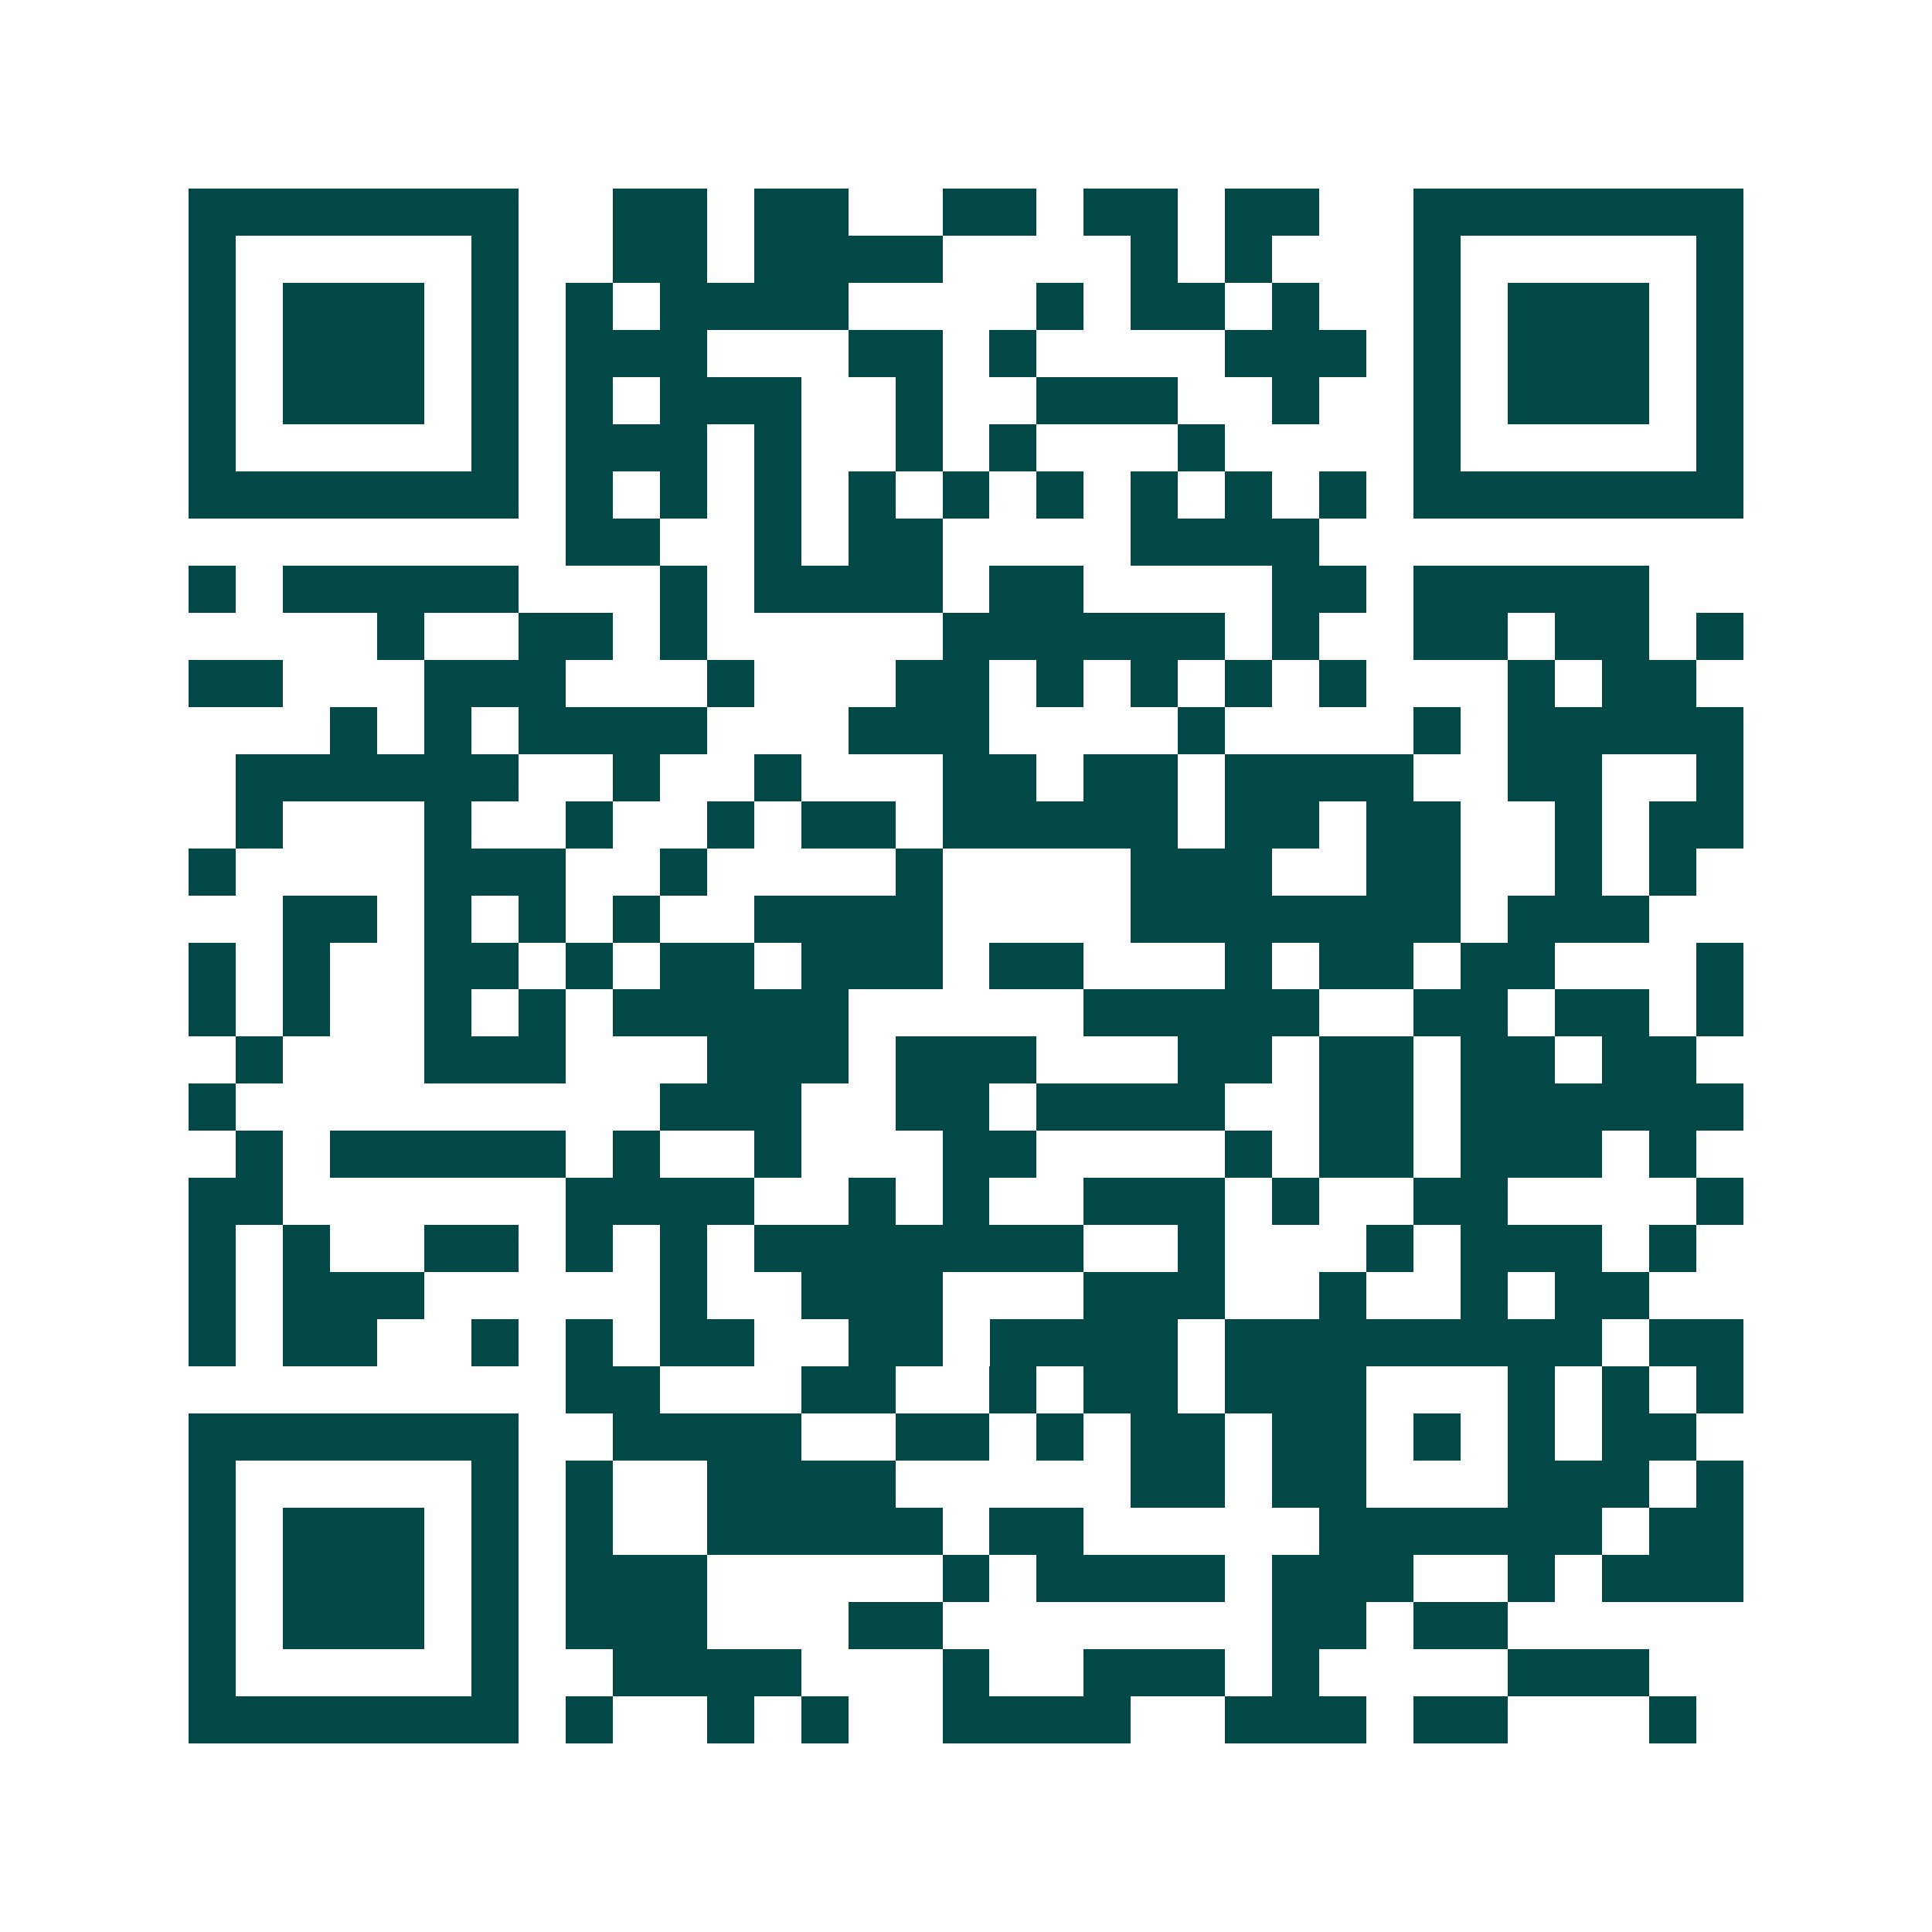 <svg xmlns="http://www.w3.org/2000/svg" width="200" height="200" viewBox="0 0 41 41" shape-rendering="crispEdges"><path fill="#ffffff" d="M0 0h41v41H0z"/><path stroke="#014847" d="M4 4.5h7m2 0h2m1 0h2m2 0h2m1 0h2m1 0h2m2 0h7M4 5.5h1m5 0h1m2 0h2m1 0h4m4 0h1m1 0h1m3 0h1m5 0h1M4 6.5h1m1 0h3m1 0h1m1 0h1m1 0h4m4 0h1m1 0h2m1 0h1m2 0h1m1 0h3m1 0h1M4 7.5h1m1 0h3m1 0h1m1 0h3m3 0h2m1 0h1m4 0h3m1 0h1m1 0h3m1 0h1M4 8.5h1m1 0h3m1 0h1m1 0h1m1 0h3m2 0h1m2 0h3m2 0h1m2 0h1m1 0h3m1 0h1M4 9.5h1m5 0h1m1 0h3m1 0h1m2 0h1m1 0h1m3 0h1m4 0h1m5 0h1M4 10.5h7m1 0h1m1 0h1m1 0h1m1 0h1m1 0h1m1 0h1m1 0h1m1 0h1m1 0h1m1 0h7M12 11.5h2m2 0h1m1 0h2m4 0h4M4 12.5h1m1 0h5m3 0h1m1 0h4m1 0h2m4 0h2m1 0h5M8 13.5h1m2 0h2m1 0h1m5 0h6m1 0h1m2 0h2m1 0h2m1 0h1M4 14.5h2m3 0h3m3 0h1m3 0h2m1 0h1m1 0h1m1 0h1m1 0h1m3 0h1m1 0h2M7 15.5h1m1 0h1m1 0h4m3 0h3m4 0h1m4 0h1m1 0h5M5 16.5h6m2 0h1m2 0h1m3 0h2m1 0h2m1 0h4m2 0h2m2 0h1M5 17.5h1m3 0h1m2 0h1m2 0h1m1 0h2m1 0h5m1 0h2m1 0h2m2 0h1m1 0h2M4 18.5h1m4 0h3m2 0h1m4 0h1m4 0h3m2 0h2m2 0h1m1 0h1M6 19.5h2m1 0h1m1 0h1m1 0h1m2 0h4m4 0h7m1 0h3M4 20.5h1m1 0h1m2 0h2m1 0h1m1 0h2m1 0h3m1 0h2m3 0h1m1 0h2m1 0h2m3 0h1M4 21.5h1m1 0h1m2 0h1m1 0h1m1 0h5m5 0h5m2 0h2m1 0h2m1 0h1M5 22.5h1m3 0h3m3 0h3m1 0h3m3 0h2m1 0h2m1 0h2m1 0h2M4 23.5h1m9 0h3m2 0h2m1 0h4m2 0h2m1 0h6M5 24.5h1m1 0h5m1 0h1m2 0h1m3 0h2m4 0h1m1 0h2m1 0h3m1 0h1M4 25.5h2m6 0h4m2 0h1m1 0h1m2 0h3m1 0h1m2 0h2m4 0h1M4 26.5h1m1 0h1m2 0h2m1 0h1m1 0h1m1 0h7m2 0h1m3 0h1m1 0h3m1 0h1M4 27.5h1m1 0h3m5 0h1m2 0h3m3 0h3m2 0h1m2 0h1m1 0h2M4 28.5h1m1 0h2m2 0h1m1 0h1m1 0h2m2 0h2m1 0h4m1 0h8m1 0h2M12 29.5h2m3 0h2m2 0h1m1 0h2m1 0h3m3 0h1m1 0h1m1 0h1M4 30.5h7m2 0h4m2 0h2m1 0h1m1 0h2m1 0h2m1 0h1m1 0h1m1 0h2M4 31.5h1m5 0h1m1 0h1m2 0h4m5 0h2m1 0h2m3 0h3m1 0h1M4 32.5h1m1 0h3m1 0h1m1 0h1m2 0h5m1 0h2m5 0h6m1 0h2M4 33.5h1m1 0h3m1 0h1m1 0h3m5 0h1m1 0h4m1 0h3m2 0h1m1 0h3M4 34.5h1m1 0h3m1 0h1m1 0h3m3 0h2m7 0h2m1 0h2M4 35.5h1m5 0h1m2 0h4m3 0h1m2 0h3m1 0h1m4 0h3M4 36.5h7m1 0h1m2 0h1m1 0h1m2 0h4m2 0h3m1 0h2m3 0h1"/></svg>
